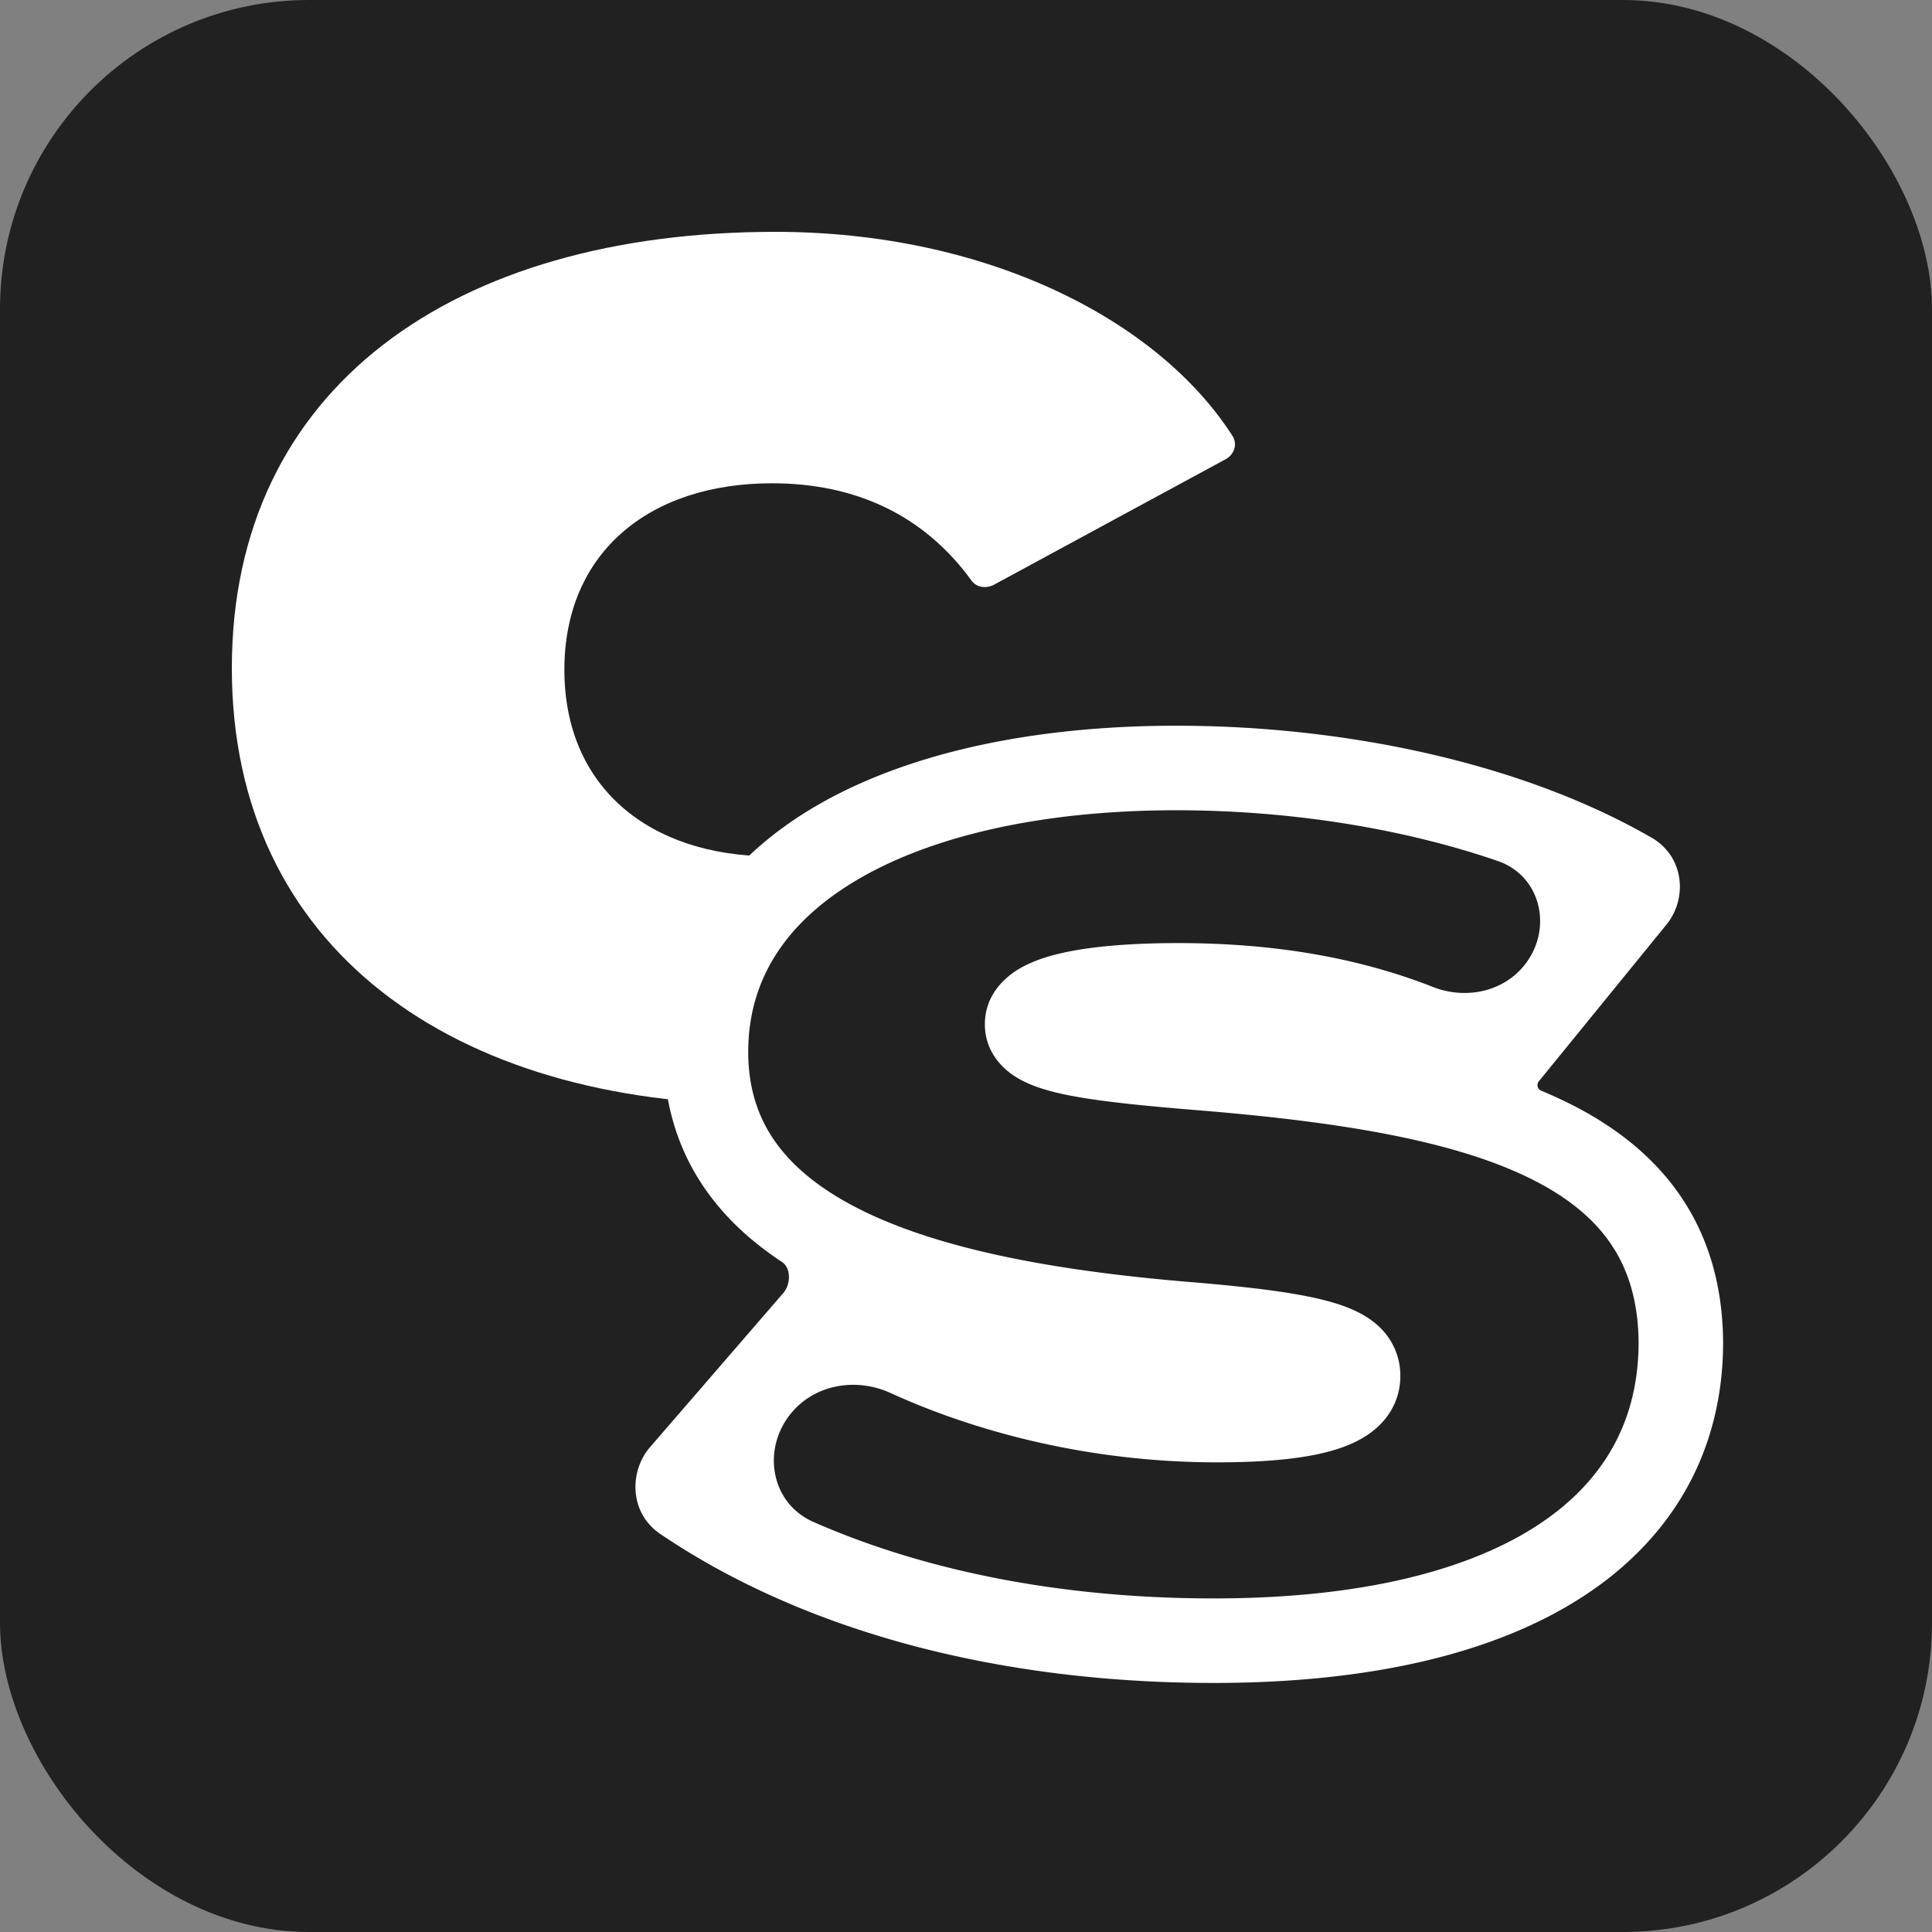 <svg xmlns="http://www.w3.org/2000/svg" fill="none" viewBox="0 0 100 100"><rect x="0" y="0" width="100" height="100" fill="#808080" stroke="none"/><rect width="100" height="100" fill="#212121" rx="16"/><path fill="#fff" d="M39.959 44.325c-6.381 0-10.747-3.61-10.747-9.656 0-6.045 4.366-9.655 10.747-9.655 4.366 0 7.892 1.68 10.327 5.038.252.335.672.42 1.092.251l12.09-6.549c.42-.251.588-.755.336-1.175C59.942 16.534 51.042 12 40.127 12 23.503 12 12 20.06 12 34.585s11.503 22.586 27.54 22.586c5.05 0 9.614-.858 13.487-2.353 2.475-.956-.092-7 1.552-9.083 1.115-1.412 2.382-2.71 2.22-2.806L52.5 39.606c-.636-.491-1.565-1.13-2.047-.487-2.519 3.61-6.213 5.206-10.495 5.206"/><path fill="#212121" d="M62.149 55.284c-6.13-.504-8.984-.924-8.984-2.267 0-1.595 4.114-2.015 7.808-2.015 5.878 0 11.167 1.091 15.869 3.778.336.168.84.168 1.091-.168l6.633-8.144c.336-.42.252-1.008-.252-1.26-6.297-3.61-15.028-5.457-23.424-5.457-14.022 0-24.35 5.206-24.35 14.693 0 9.908 11.671 13.014 25.021 14.106 7.053.587 8.732 1.26 8.732 2.686 0 1.512-2.35 2.267-7.305 2.267-7.808 0-14.944-2.35-19.646-5.373-.336-.252-.84-.168-1.092.168l-6.969 8.06c-.335.42-.251 1.007.168 1.26 6.97 4.701 16.54 7.304 27.372 7.304 15.868 0 24.18-6.045 24.18-15.449-.084-10.327-10.327-13.014-24.852-14.19"/><path fill="#fff" fill-rule="evenodd" d="M42.368 41.643c4.779-2.743 11.284-4.08 18.521-4.08 8.641 0 17.757 1.888 24.472 5.724 1.834.968 1.999 3.19.913 4.547l-.006.008-6.62 8.129c-.123.157-.075.4.11.477q.607.252 1.18.527c2.434 1.17 4.512 2.728 5.982 4.84 1.483 2.13 2.244 4.678 2.268 7.64v.018c0 5.452-2.46 9.993-7.12 13.075-4.555 3.014-11.083 4.561-19.248 4.561-11.136 0-21.149-2.668-28.558-7.654-1.653-1.043-1.72-3.174-.689-4.463l.026-.033 6.963-8.054c.367-.455.393-1.27-.095-1.592-1.403-.923-2.64-2.014-3.631-3.309-1.604-2.095-2.483-4.617-2.483-7.56 0-5.696 3.162-10.016 8.015-12.801m2.178 3.794c-3.816 2.19-5.818 5.216-5.818 9.007 0 2.011.58 3.593 1.582 4.9q1.538 2.012 4.664 3.478c4.214 1.977 10.14 3.006 16.765 3.547h.004c3.504.293 5.927.62 7.5 1.127.792.256 1.611.63 2.239 1.27a3.45 3.45 0 0 1 .998 2.47c0 1.026-.429 1.915-1.124 2.577-.634.604-1.434.97-2.204 1.211-1.535.48-3.633.667-6.164.667-6.297 0-12.204-1.448-16.901-3.592-1.737-.793-3.83-.465-5.078.978-1.602 1.854-1.151 4.71 1.09 5.697 5.798 2.55 12.871 3.96 20.721 3.96 7.704 0 13.267-1.475 16.835-3.834 3.46-2.29 5.156-5.47 5.159-9.418-.02-2.196-.57-3.855-1.484-5.168-.928-1.333-2.334-2.457-4.288-3.396-3.986-1.917-9.812-2.866-17.07-3.454h-.003c-3.03-.25-5.437-.49-7.095-.865-.812-.185-1.666-.447-2.36-.898-.774-.503-1.537-1.388-1.537-2.684 0-1.51 1.021-2.423 1.77-2.868.755-.449 1.664-.71 2.499-.881 1.707-.349 3.833-.454 5.727-.454 4.686 0 9.103.664 13.203 2.273 1.655.649 3.584.274 4.707-1.105 1.514-1.859.909-4.638-1.359-5.417-5.015-1.724-10.874-2.626-16.635-2.626-6.784 0-12.453 1.266-16.343 3.498" clip-rule="evenodd"/></svg>